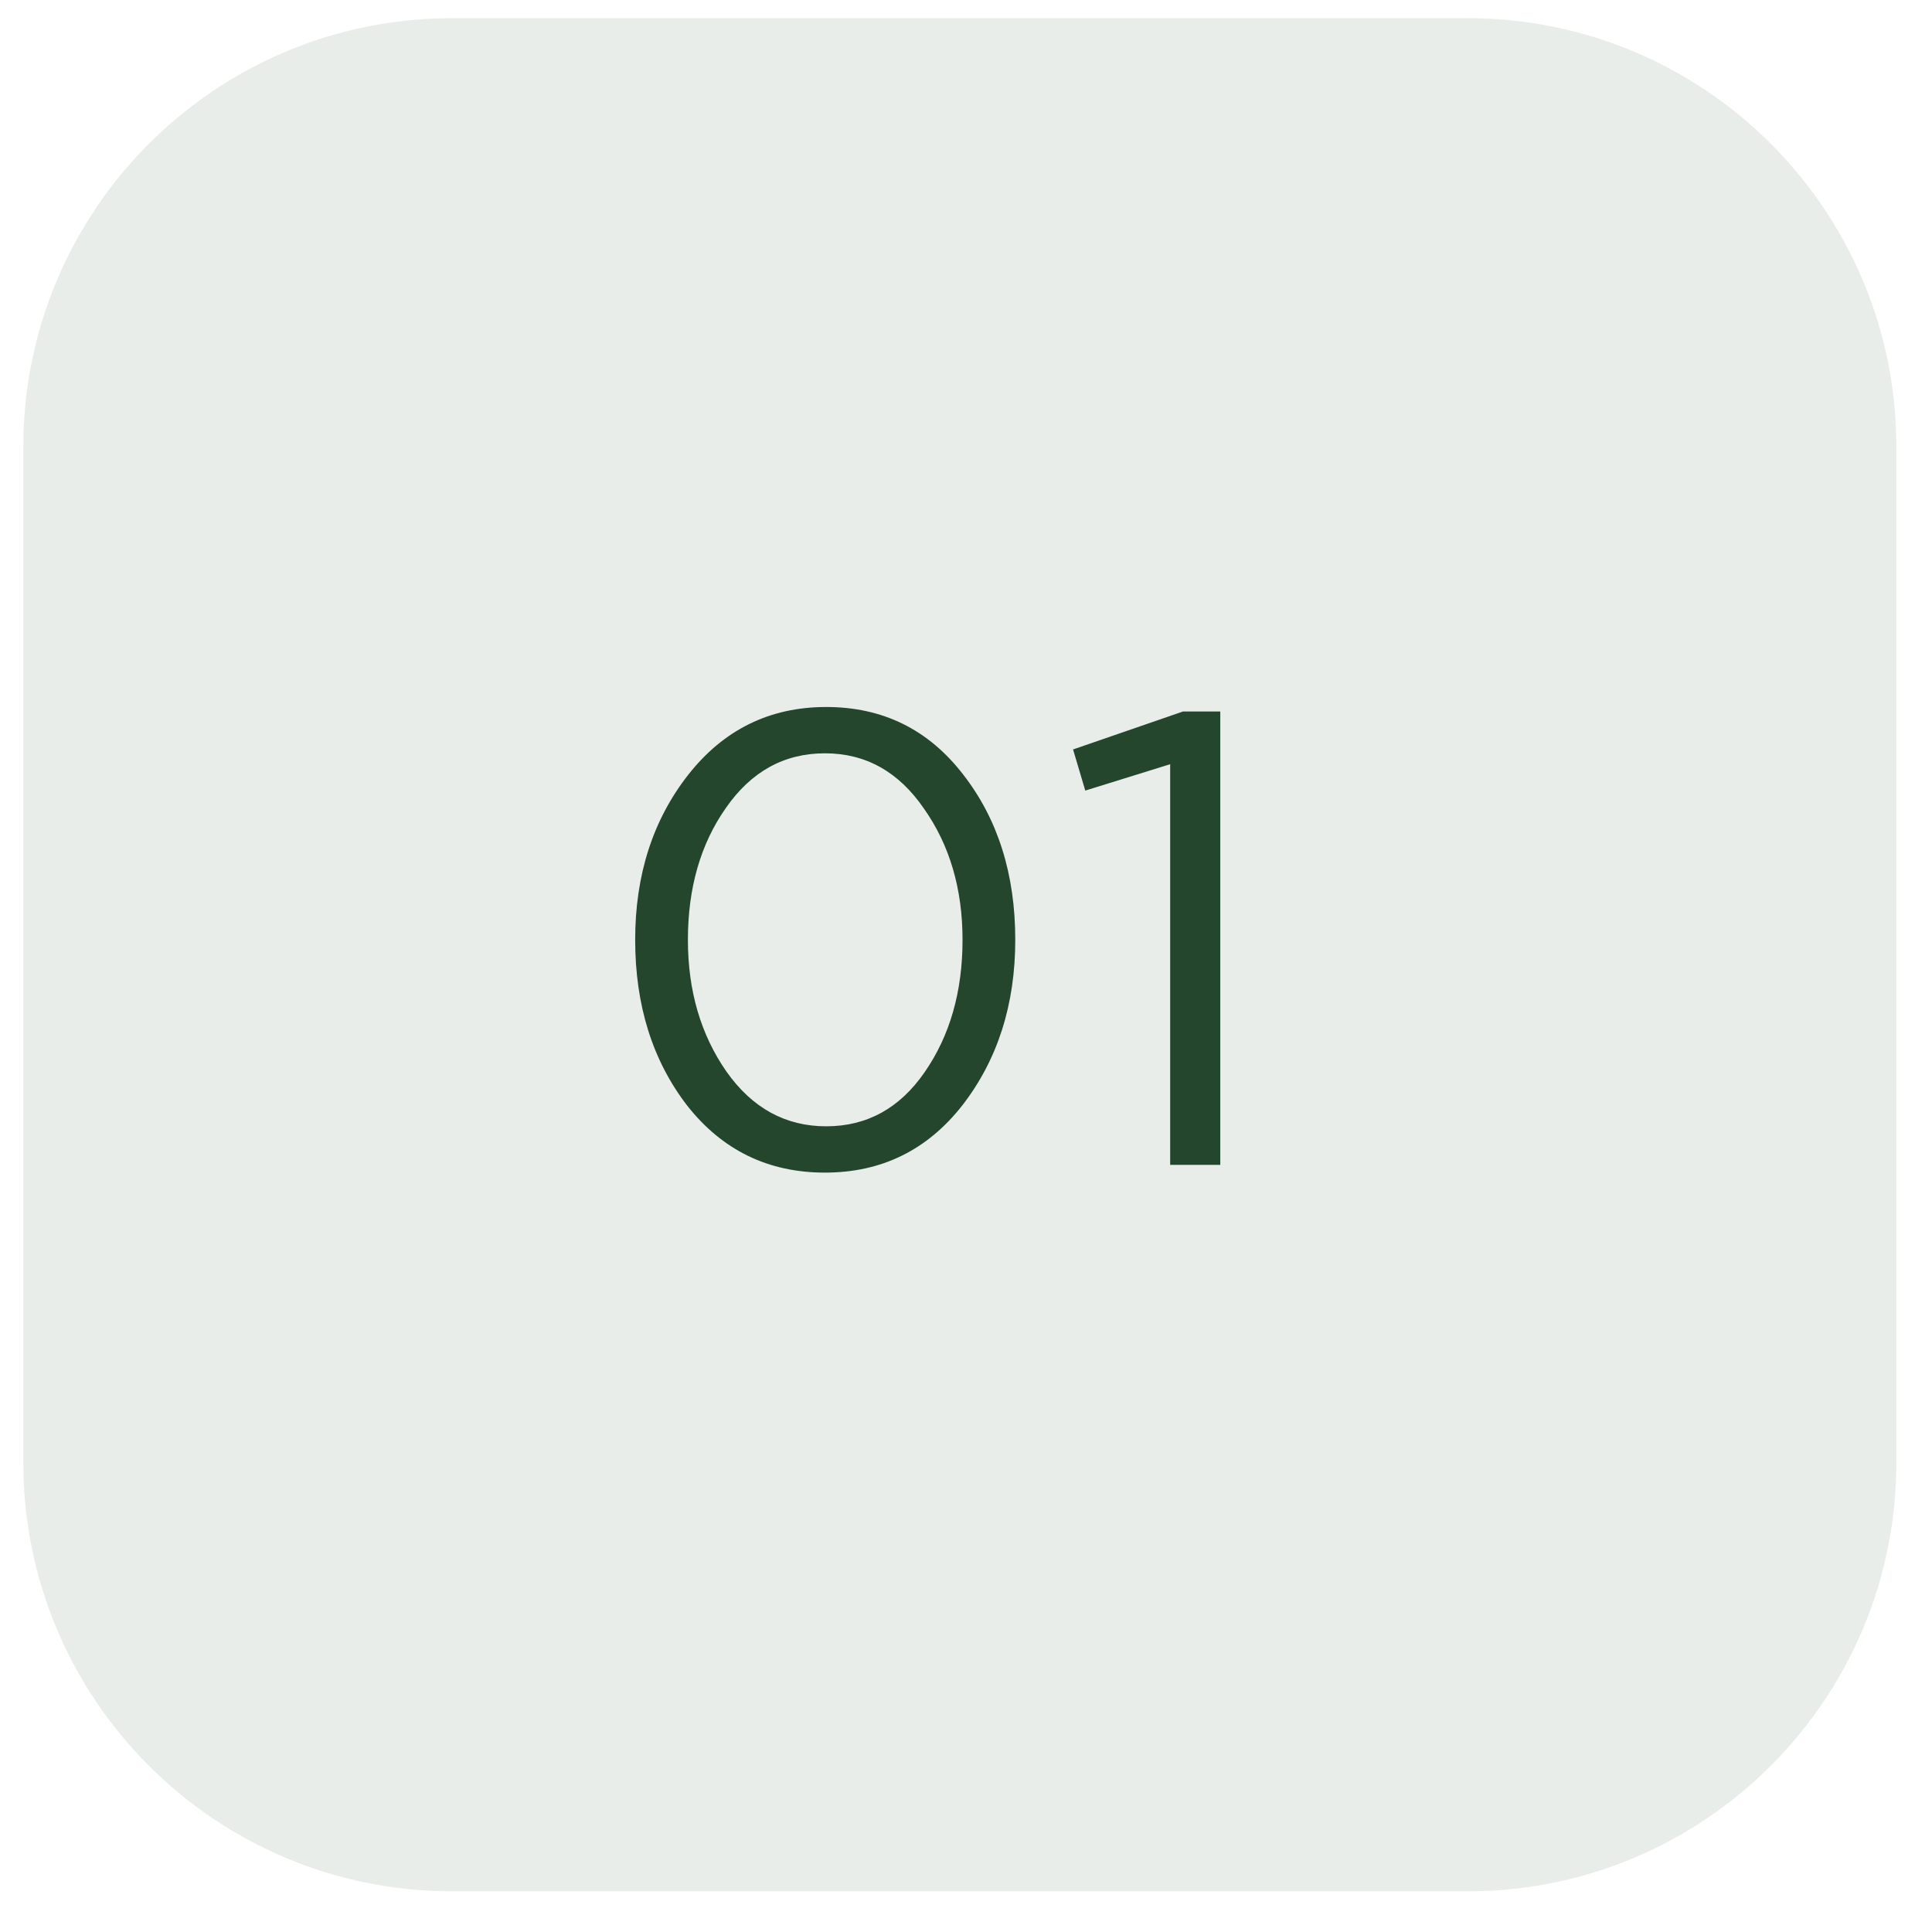 <?xml version="1.0" encoding="UTF-8"?> <svg xmlns="http://www.w3.org/2000/svg" width="34" height="34" viewBox="0 0 34 34" fill="none"><path d="M16.939 19.448C16.32 20.24 15.513 20.636 14.517 20.636C13.521 20.636 12.714 20.244 12.095 19.459C11.484 18.667 11.178 17.693 11.178 16.539C11.178 15.4 11.488 14.434 12.106 13.642C12.732 12.842 13.544 12.442 14.54 12.442C15.535 12.442 16.339 12.838 16.95 13.63C17.561 14.415 17.867 15.385 17.867 16.539C17.867 17.678 17.557 18.648 16.939 19.448ZM12.785 18.859C13.238 19.5 13.823 19.821 14.54 19.821C15.256 19.821 15.833 19.504 16.271 18.87C16.716 18.229 16.939 17.452 16.939 16.539C16.939 15.641 16.712 14.871 16.26 14.23C15.815 13.581 15.234 13.257 14.517 13.257C13.8 13.257 13.219 13.578 12.774 14.219C12.329 14.853 12.106 15.626 12.106 16.539C12.106 17.437 12.333 18.21 12.785 18.859ZM20.593 20.5V13.449L19.099 13.913L18.884 13.189L20.819 12.521H21.475V20.5H20.593Z" fill="#25462E"></path><path d="M0.41 7.865C0.41 3.698 3.788 0.32 7.955 0.32H25.829C29.996 0.32 33.373 3.698 33.373 7.865V25.739C33.373 29.906 29.996 33.284 25.829 33.284H7.955C3.788 33.284 0.41 29.906 0.41 25.739V7.865Z" fill="#25462E" fill-opacity="0.1"></path></svg> 